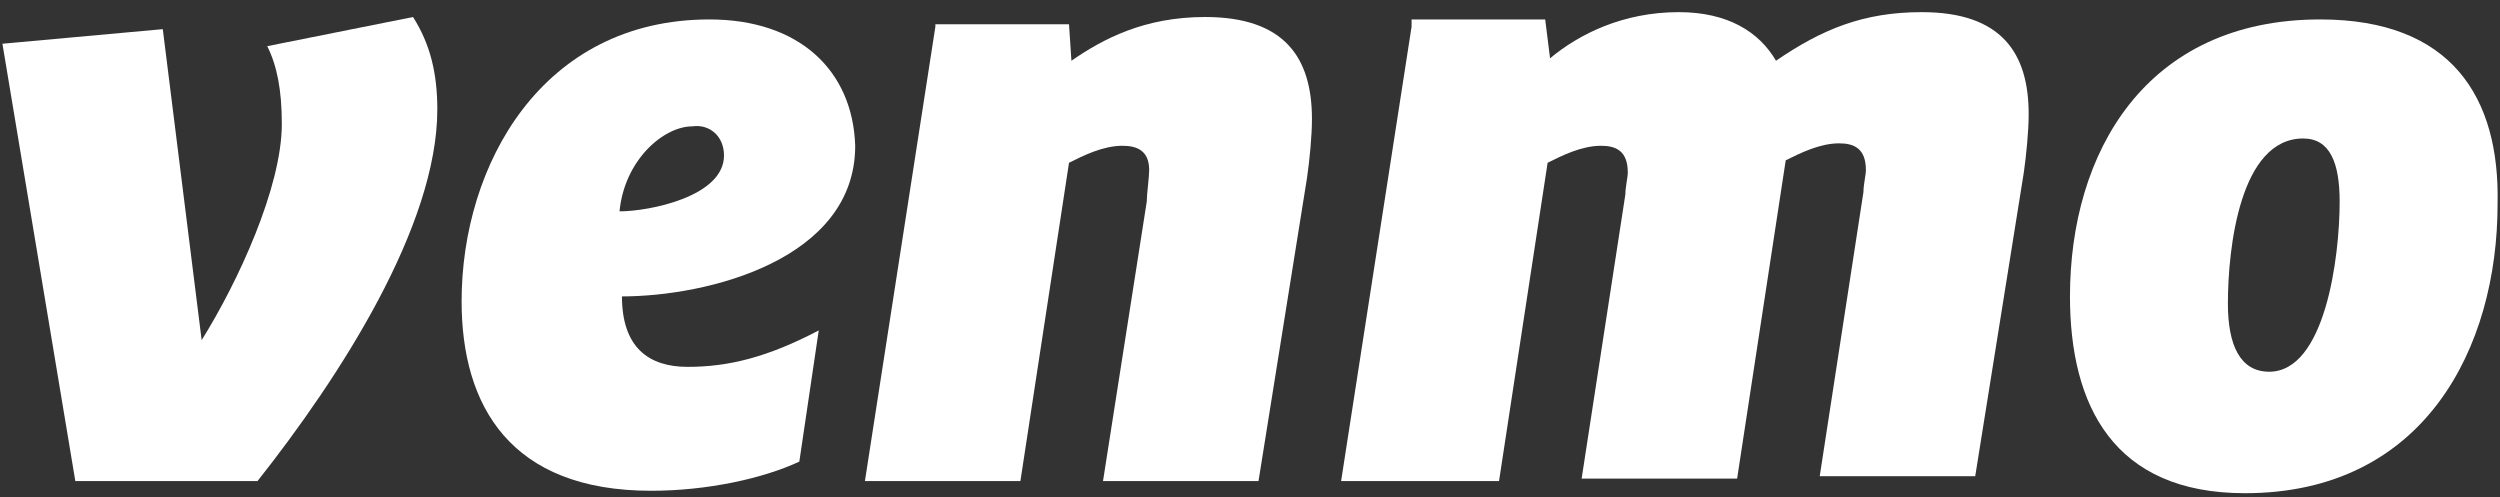 <?xml version="1.0" encoding="UTF-8"?>
<svg width="196px" height="39px" viewBox="0 0 196 39" version="1.1" xmlns="http://www.w3.org/2000/svg" xmlns:xlink="http://www.w3.org/1999/xlink">
    <rect x="0" y="0" width="196" height="39" fill="#333333" stroke="none"/>
    <!-- Generator: Sketch 59.1 (86144) - https://sketch.com -->
    <title>logo-venmo-white</title>
    <desc>Created with Sketch.</desc>
    <g id="Page-1" stroke="none" stroke-width="1" fill="none" fill-rule="evenodd">
        <g id="logo-venmo-white" fill="#FFFFFF" fill-rule="nonzero">
            <path d="M15.81,26.667 L12.762,2.286 L0.19,3.429 L5.905,37.714 L20.19,37.714 C26.667,29.524 34.286,17.714 34.286,8.571 C34.286,5.714 33.714,3.429 32.381,1.333 L20.952,3.619 C21.714,5.143 22.095,7.048 22.095,9.714 C22.095,14.667 18.667,22.095 15.81,26.667 L15.81,26.667 Z" id="Path"></path>
            <path d="M55.619,1.524 C42.476,1.524 36.19,12.952 36.19,23.619 C36.19,31.81 40,38.476 51.048,38.476 C55.429,38.476 59.81,37.524 62.667,36.19 L64.19,25.905 C60.19,28 57.143,28.762 53.905,28.762 C50.857,28.762 48.762,27.238 48.762,23.238 C55.429,23.238 67.048,20.381 67.048,11.429 C66.857,5.524 62.667,1.524 55.619,1.524 L55.619,1.524 Z M56.762,12.19 C56.762,15.429 50.857,16.571 48.571,16.571 C48.952,12.571 52,9.905 54.286,9.905 C55.619,9.714 56.762,10.667 56.762,12.19 L56.762,12.19 Z" id="Shape"></path>
            <path d="M73.333,2.095 L67.81,37.714 L80,37.714 L83.81,12.762 C84.952,12.19 86.476,11.429 88,11.429 C89.143,11.429 90.095,11.81 90.095,13.333 C90.095,13.905 89.905,15.238 89.905,15.81 L86.476,37.714 L98.667,37.714 L102.476,13.905 C102.667,12.571 102.857,10.667 102.857,9.333 C102.857,4.571 100.762,1.333 94.476,1.333 C89.714,1.333 86.476,3.048 84,4.762 L83.81,1.905 L73.333,1.905 L73.333,2.095 Z" id="Path"></path>
            <path d="M110.667,2.095 L105.143,37.714 L117.524,37.714 L121.333,12.762 C122.476,12.19 124,11.429 125.524,11.429 C126.667,11.429 127.619,11.81 127.619,13.524 C127.619,13.905 127.429,14.667 127.429,15.238 L124,37.524 L136.19,37.524 L140,12.571 C141.143,12 142.667,11.238 144.19,11.238 C145.333,11.238 146.286,11.619 146.286,13.333 C146.286,13.714 146.095,14.476 146.095,15.048 L142.667,37.333 L154.857,37.333 L158.667,13.524 C158.857,12.19 159.048,10.286 159.048,8.952 C159.048,4.19 156.952,0.952 150.667,0.952 C146.095,0.952 142.857,2.286 139.238,4.762 C137.905,2.476 135.429,0.952 131.619,0.952 C127.238,0.952 123.81,2.667 121.524,4.571 L121.143,1.524 L110.667,1.524 L110.667,2.095 Z" id="Path"></path>
            <path d="M181.905,1.524 C168.19,1.524 162.286,12 162.286,23.238 C162.286,31.81 165.714,38.667 176,38.667 C190.095,38.667 195.81,27.238 195.81,16 C196,7.619 192.19,1.524 181.905,1.524 L181.905,1.524 Z M174.667,23.81 C174.667,19.429 175.619,10.857 180.571,10.857 C182.667,10.857 183.429,12.762 183.429,15.81 C183.429,20.19 182.286,29.143 177.905,29.143 C175.619,29.143 174.667,27.048 174.667,23.81 L174.667,23.81 Z" id="Shape"></path>
        </g>
    </g>
</svg>